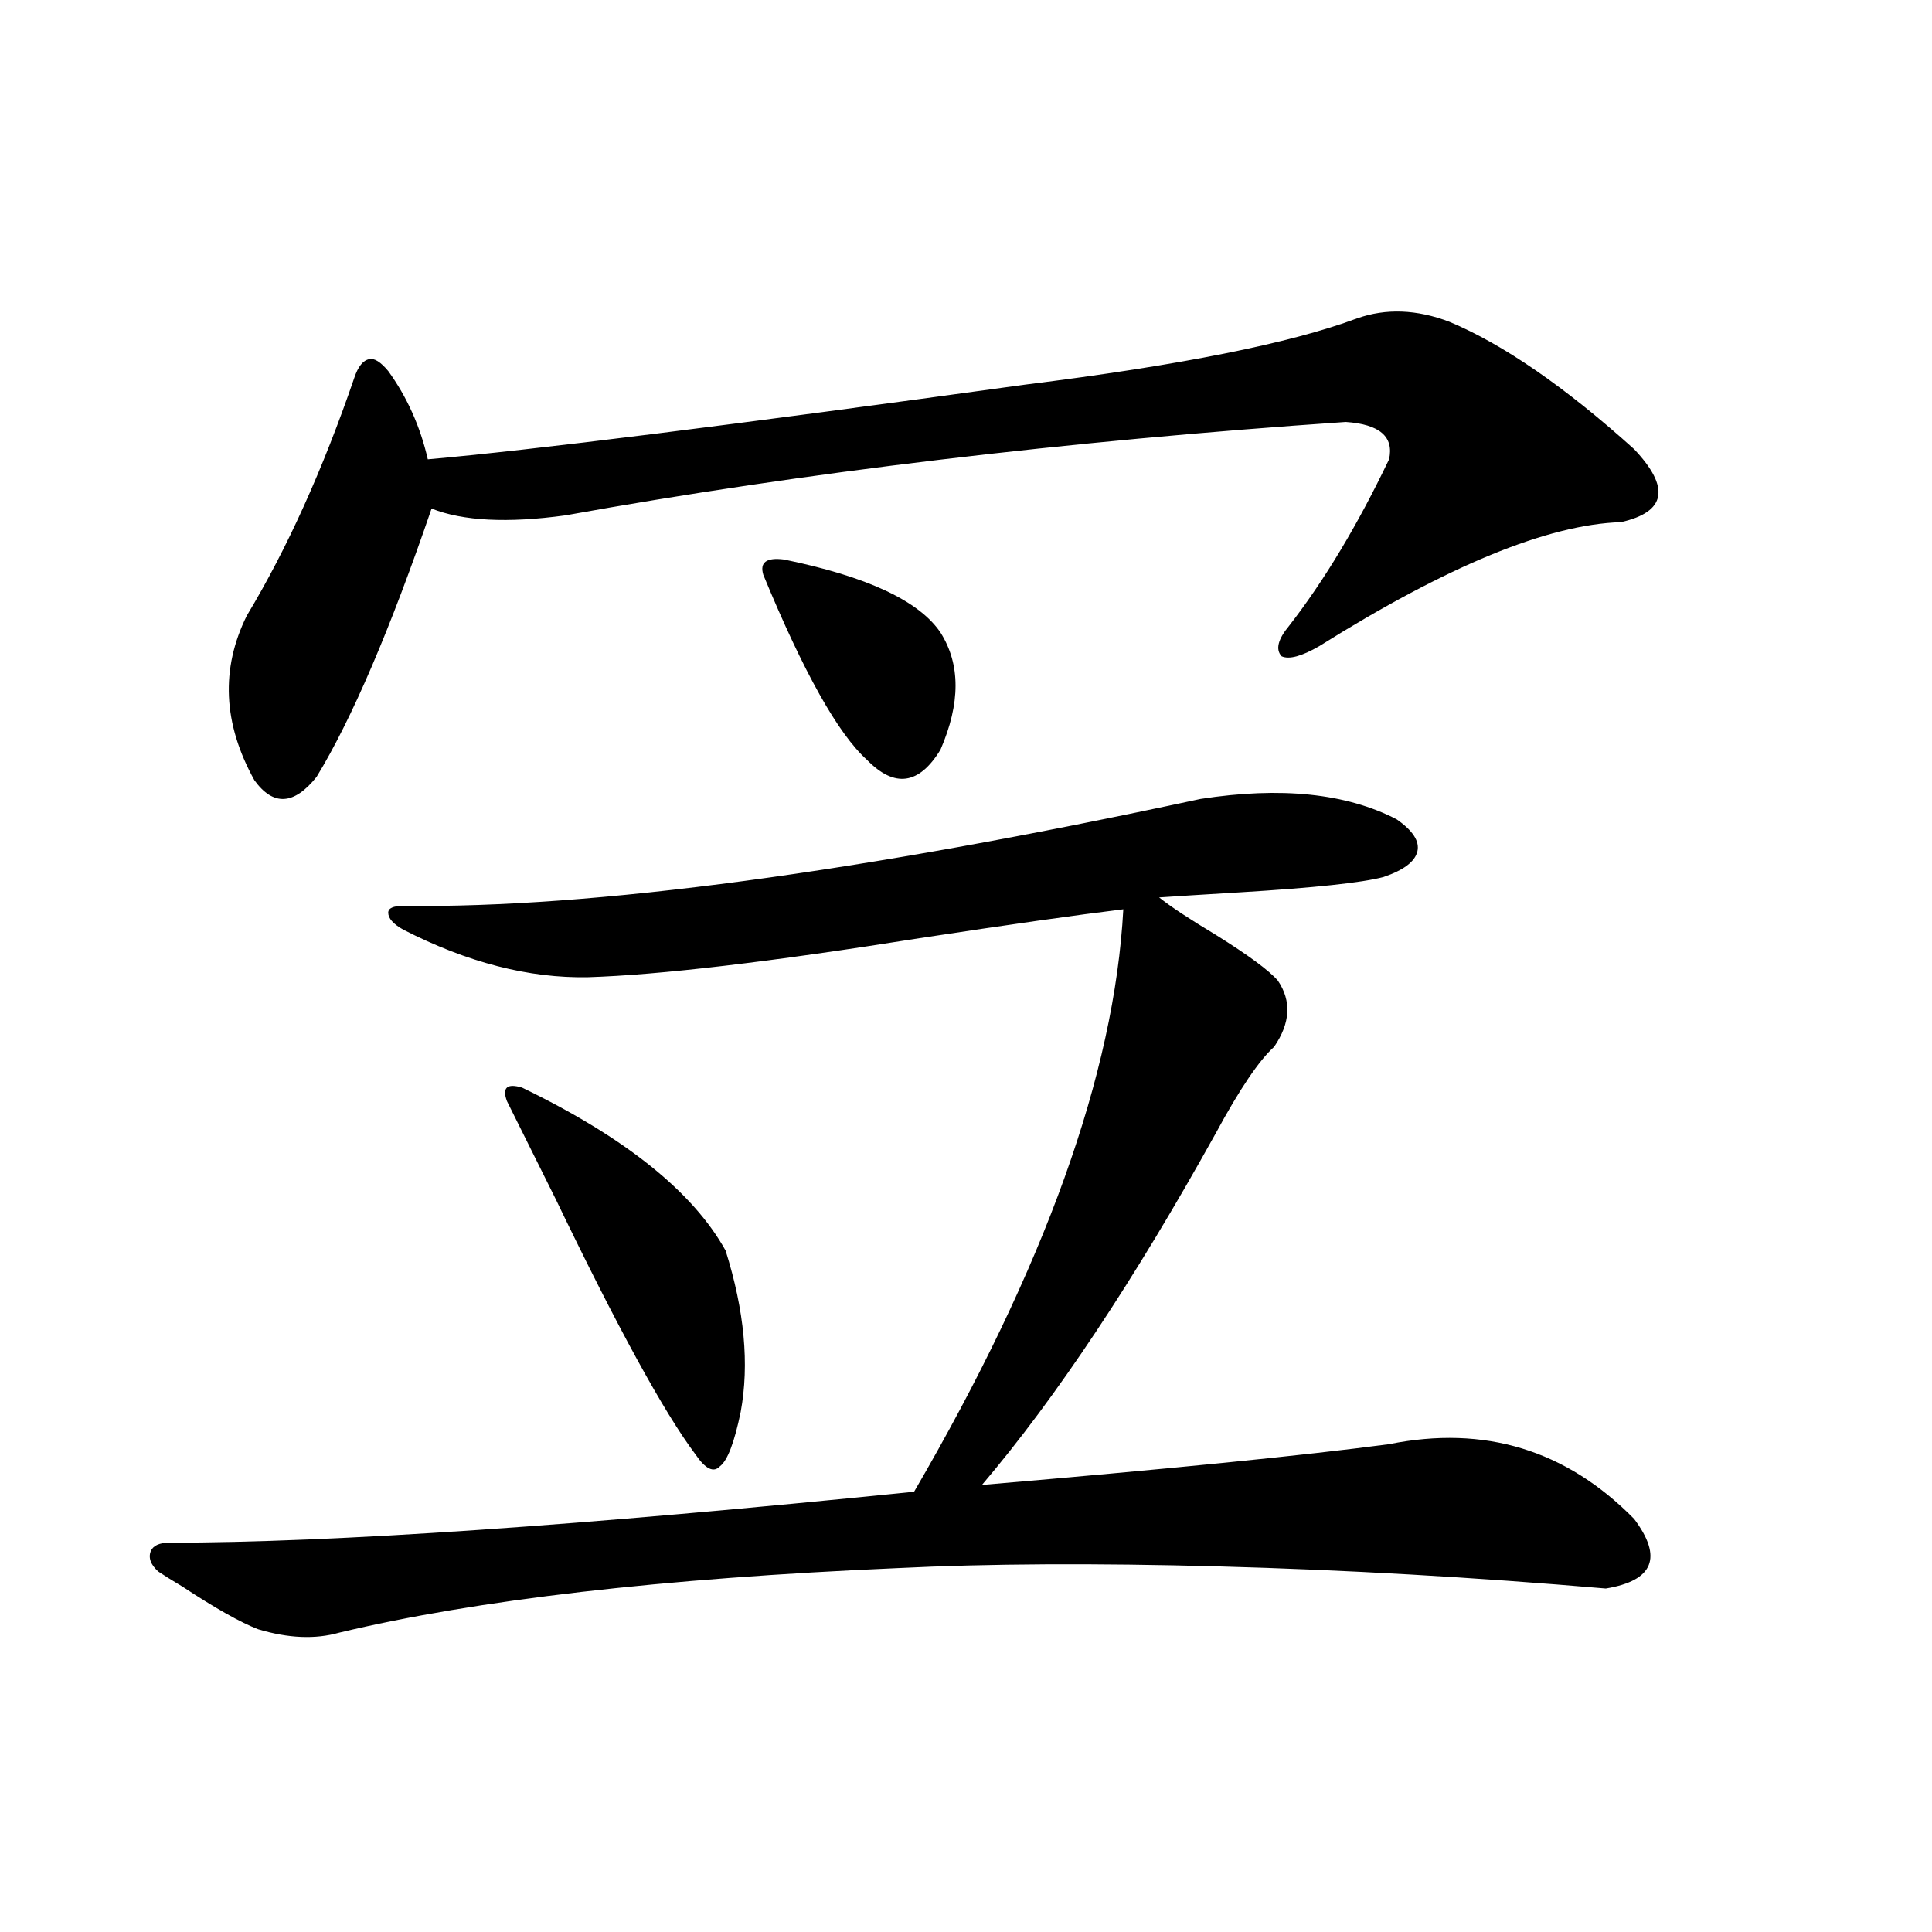 <?xml version="1.0" encoding="utf-8"?>
<!-- Generator: Adobe Illustrator 16.0.0, SVG Export Plug-In . SVG Version: 6.00 Build 0)  -->
<!DOCTYPE svg PUBLIC "-//W3C//DTD SVG 1.1//EN" "http://www.w3.org/Graphics/SVG/1.1/DTD/svg11.dtd">
<svg version="1.1" id="图层_1" xmlns="http://www.w3.org/2000/svg" xmlns:xlink="http://www.w3.org/1999/xlink" x="0px" y="0px"
	 width="1000px" height="1000px" viewBox="0 0 1000 1000" enable-background="new 0 0 1000 1000" xml:space="preserve">
<path d="M621.424,413.523c41.615-6.44,75.44-2.925,101.461,10.547c8.445,5.864,12.027,11.426,10.731,16.699
	c-1.311,5.273-7.164,9.668-17.561,13.184c-11.066,2.939-35.776,5.576-74.145,7.91c-19.512,1.182-33.505,2.061-41.95,2.637
	c5.854,4.697,15.609,11.138,29.268,19.336c16.905,10.547,27.637,18.457,32.194,23.73c7.149,10.547,6.494,21.973-1.951,34.277
	c-7.805,7.031-17.896,21.973-30.243,44.824c-42.285,76.177-82.604,136.821-120.973,181.934
	c96.248-8.198,166.49-15.229,210.727-21.094c49.42-9.956,91.705,2.939,126.826,38.672c14.954,19.927,10.076,31.943-14.634,36.035
	c-68.291-5.85-134.966-9.668-199.995-11.426c-64.389-1.758-119.997-1.455-166.825,0.879
	c-121.628,5.273-217.891,16.411-288.773,33.398c-12.363,3.516-26.341,2.926-41.95-1.758c-9.116-3.516-22.119-10.849-39.023-21.973
	c-5.854-3.516-10.091-6.152-12.683-7.91c-3.902-3.516-5.213-7.031-3.902-10.547c1.295-2.925,4.542-4.395,9.756-4.395
	c84.541,0,212.998-8.789,385.356-26.367c67.636-116.016,103.732-216.499,108.29-301.465c-24.069,2.939-59.19,7.91-105.363,14.941
	c-77.406,12.305-134.631,19.048-171.703,20.215c-30.578,0.591-62.438-7.607-95.607-24.609c-5.213-2.925-7.805-5.85-7.805-8.789
	c0-2.334,2.591-3.516,7.805-3.516C306.95,470.076,444.508,451.619,621.424,413.523z M702.397,164.793
	c14.954-5.273,30.884-4.683,47.804,1.758c27.957,11.729,59.831,33.701,95.607,65.918c18.856,19.927,16.585,32.52-6.829,37.793
	c-37.728,1.182-89.754,22.563-156.094,64.16c-9.115,5.273-15.609,7.031-19.512,5.273c-3.262-3.516-1.951-8.789,3.902-15.82
	c18.201-23.428,35.441-52.144,51.706-86.133c2.592-11.714-4.878-18.154-22.438-19.336c-145.697,9.971-280.328,26.079-403.893,48.34
	c-29.923,4.106-53.017,2.939-69.266-3.516c-21.463,62.705-41.31,108.984-59.511,138.867c-11.707,14.653-22.438,15.244-32.194,1.758
	c-16.265-29.292-17.561-57.705-3.902-85.254c20.807-34.565,39.343-75.586,55.608-123.047c1.951-5.85,4.542-9.077,7.805-9.668
	c2.591-0.576,5.854,1.47,9.756,6.152c9.756,13.486,16.585,28.716,20.487,45.703c53.322-4.683,156.414-17.578,309.26-38.672
	C610.692,189.114,667.917,177.688,702.397,164.793z M270.213,562.938c53.322,25.791,88.443,53.916,105.363,84.375
	c9.756,31.064,12.348,58.887,7.805,83.496c-3.262,15.82-6.829,25.2-10.731,28.125c-3.262,3.516-7.484,1.47-12.683-6.152
	c-16.265-21.67-40.334-65.615-72.193-131.836c-11.066-22.261-19.512-39.248-25.365-50.977c-1.311-3.516-1.311-5.85,0-7.031
	C263.704,561.771,266.311,561.771,270.213,562.938z M405.819,289.598c42.926,8.789,69.907,21.396,80.974,37.793
	c10.396,16.411,10.396,36.626,0,60.645c-11.066,18.169-23.749,19.927-38.048,5.273c-14.969-13.472-32.85-45.4-53.657-95.801
	C393.137,291.067,396.704,288.431,405.819,289.598z"/>
</svg>
